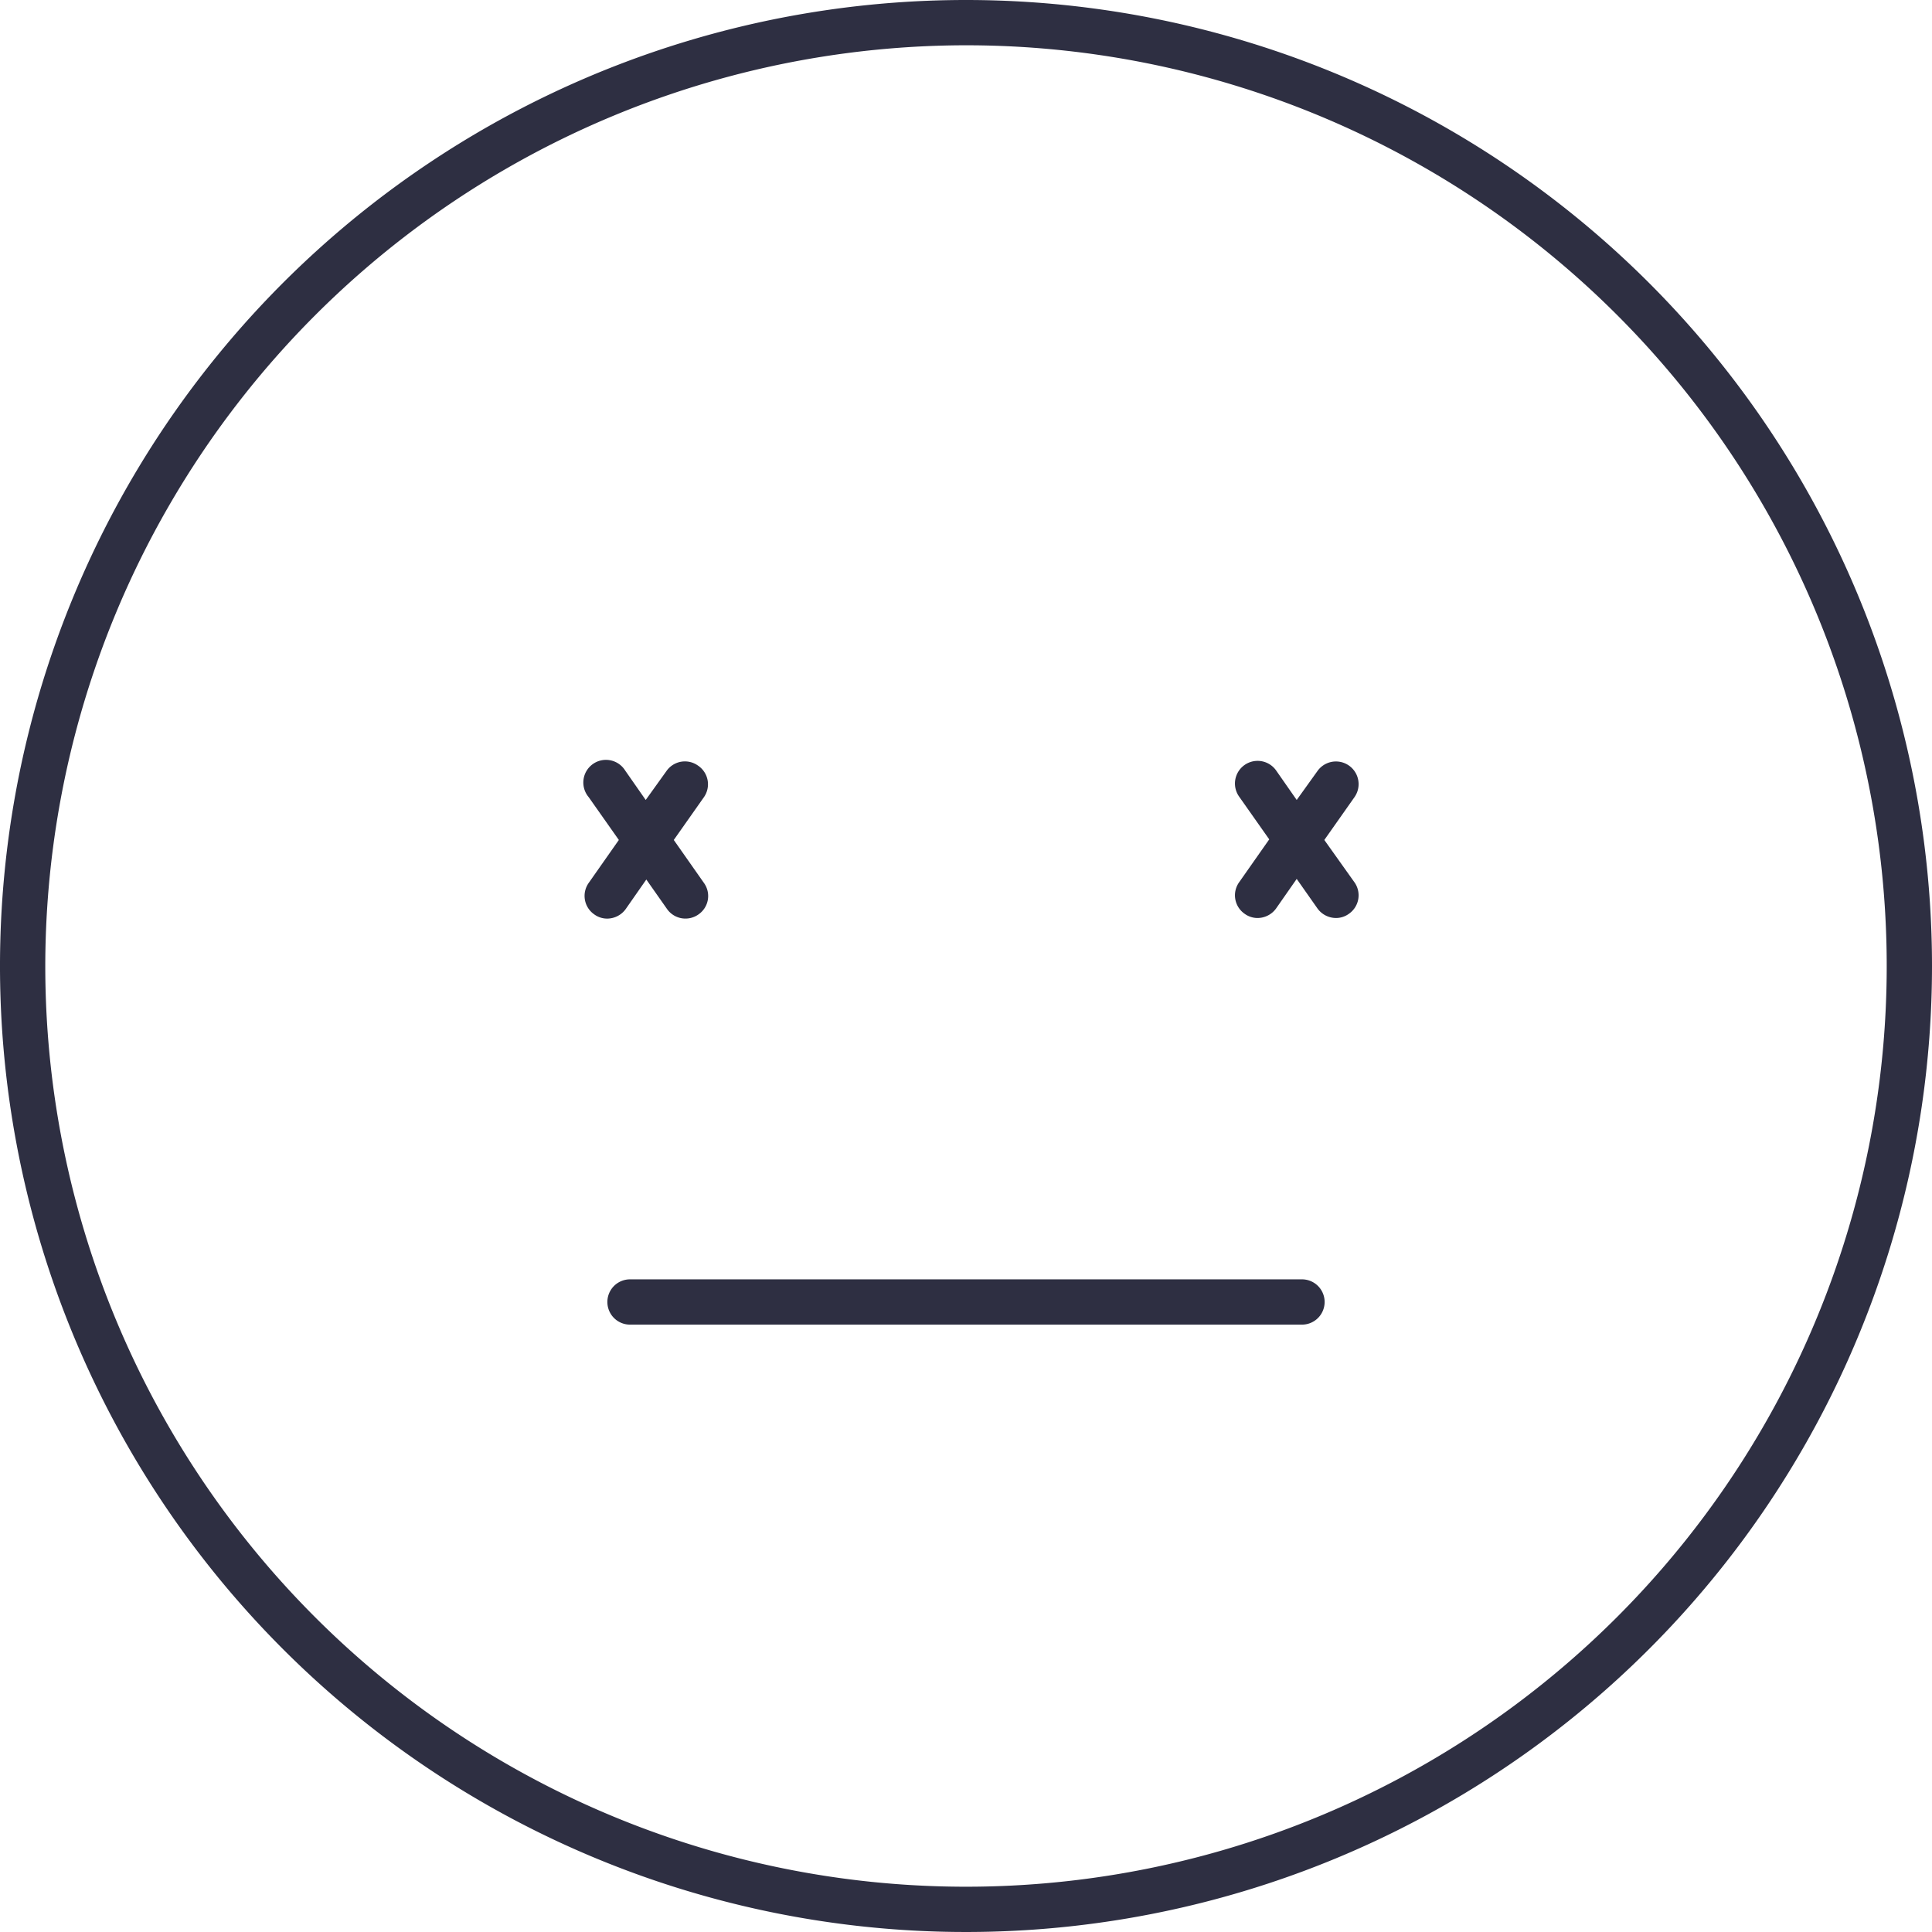 <?xml version="1.0" ?>
<!-- Uploaded to: SVG Repo, www.svgrepo.com, Generator: SVG Repo Mixer Tools -->
<svg width="800px" height="800px" viewBox="0 0 128 128" xmlns="http://www.w3.org/2000/svg">
<defs>
<style>.cls-1{fill:#2e2f42;}</style>
</defs>
<title/>
<g data-name="Layer 2" id="Layer_2">
<g id="Export">
<path class="cls-1" d="M64,3A61,61,0,1,1,3,64,61.06,61.06,0,0,1,64,3m0-3a64,64,0,1,0,64,64A64,64,0,0,0,64,0Z"/>
<path class="cls-1" d="M46.24,50.72a1.49,1.49,0,0,0-2.09.37L42.78,53l-1.36-1.95A1.5,1.5,0,1,0,39,52.81l2,2.84L39,58.5a1.49,1.49,0,0,0,.37,2.08,1.45,1.45,0,0,0,.86.28,1.52,1.52,0,0,0,1.23-.64l1.36-1.95,1.37,1.95a1.49,1.49,0,0,0,2.09.36,1.48,1.48,0,0,0,.36-2.08l-2-2.85,2-2.84A1.49,1.49,0,0,0,46.24,50.72Z"/>
<path class="cls-1" d="M87.74,55.65l2-2.84a1.5,1.5,0,0,0-2.46-1.72L85.91,53l-1.36-1.95a1.5,1.5,0,1,0-2.46,1.72l2,2.84-2,2.85a1.49,1.49,0,0,0,.37,2.08,1.45,1.45,0,0,0,.86.28,1.52,1.52,0,0,0,1.23-.64l1.36-1.95,1.37,1.95a1.52,1.52,0,0,0,1.23.64,1.45,1.45,0,0,0,.86-.28,1.49,1.49,0,0,0,.37-2.08Z"/>
<path class="cls-1" d="M86.26,87.76H41.74a1.5,1.5,0,1,1,0-3H86.26a1.5,1.5,0,0,1,0,3Z"/>
</g>
</g>
</svg>